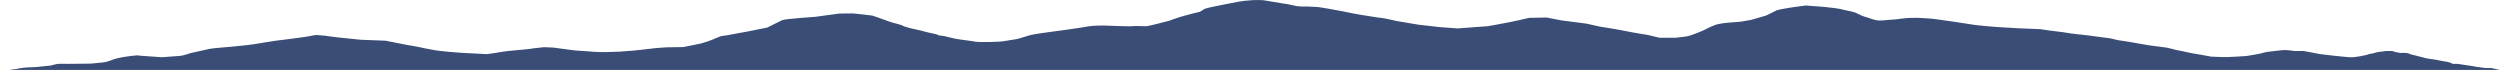 <svg xmlns="http://www.w3.org/2000/svg" id="Layer_2" data-name="Layer 2" viewBox="0 0 2204.32 61.73"><defs><style>      .cls-1 {        fill: #3a4d76;      }    </style></defs><path class="cls-1" d="M8.34,61.68h2195.98l-7.6-1.7h-5.09l-7.6-.99-6.6-1.13-10.67-1.56h-4.04s-2.53-1.41-4.58-1.7c-2.02-.28-5.07-.85-5.07-.85l-5.58-1.13-5.09-.71-4.04-.71s-.51-.28-3.56-.98c-3.05-.71-5.58-1.42-5.58-1.42l-3.56-.85s-2.02-1.13-4.07-1.27c-2.02-.14-5.07,0-5.07,0l-4.07-.71-3.05-.98h-5.58l-7.6.98-4.58,1.27s-1.51,0-3.05.56c-1.51.57-.51.28-3.56.99-3.05.71-5.07.99-7.09,1.27-2.05.28-3.56.56-5.09.42-1.51-.14-4.56-.28-4.56-.28l-12.18-1.27-10.67-1.27-6.6-1.27-7.6-1.41h-7.63l-6.09-.71s-3.05-.28-5.58,0c-2.53.28-11.16,1.27-11.16,1.27,0,0-3.05.28-5.58,1.13-2.53.85-14.23,2.68-14.23,2.68l-8.63.56s-6.09.28-8.63.42c-2.53.14-14.21-.42-14.21-.42l-9.14-1.7s-9.14-1.42-11.67-2.12c-2.56-.71-9.65-1.96-9.65-1.96,0,0-5.58-1.57-8.63-2.14s-9.65-1.13-15.23-1.98c-5.6-.85-11.7-2.12-17.79-3.11-6.09-.99-10.14-1.55-10.14-1.55l-6.6-1.55s-8.11-.99-10.67-1.41c-2.53-.43-13.18-1.7-15.72-1.98-2.56-.28,1,.42-8.65-.99-9.62-1.41-2.53-.56-13.18-1.84-10.67-1.27-11.18-1.69-13.21-1.84-2.02-.14-20.3-.85-20.3-.85l-18.79-1.13s-16.25-1.27-20.3-1.98c-4.07-.71-13.21-2.12-17.28-2.68-4.04-.56-18.27-2.54-18.27-2.54,0,0-11.16-.85-13.18-.85s-8.65-.14-14.23.71c-5.58.85-12.18,1.13-12.18,1.13,0,0-6.6.99-10.14.28-3.56-.71-7.11-2.13-7.11-2.13,0,0-5.58-1.55-6.6-2.25-1.02-.71-4.56-1.98-5.07-2.4-.51-.43-9.65-2.26-9.65-2.26,0,0-2.53-.85-7.63-1.55-5.07-.71-10.14-1.13-13.18-1.41-3.05-.28-13.21-.99-13.21-.99l-5.07.71c-5.09.71-9.14,1.13-11.67,1.7-2.56.57-8.14,1.27-9.65,2.26-1.54.98-8.63,4.24-8.63,4.24l-13.21,3.81-9.14,1.55s-8.63.71-12.18.99c-3.56.28-9.65,1.41-11.16,2.26-1.54.85-6.6,2.68-7.11,3.25-.51.56-13.21,5.93-17.25,6.5-4.07.56-9.14,1.13-9.14,1.13h-14.74l-10.14-2.41s-12.69-1.97-19.3-3.39c-6.6-1.41-22.83-3.95-22.83-3.95l-12.18-2.68-21.83-2.82-13.21-2.54-15.23.28s-6.09,1.27-8.63,1.98-14.72,2.96-14.72,2.96c0,0-11.67,2.26-13.21,2.41-1.51.14-26.39,1.97-26.39,1.97l-15.74-1.13-18.79-2.12-19.3-3.25s-11.67-2.68-13.18-2.68-14.23-2.12-18.79-2.83c-4.58-.71-16.76-3.25-16.76-3.25l-11.67-2.12-8.63-1.42-10.65-.56s-5.09.56-11.18-.85c-6.09-1.41-9.14-1.7-9.14-1.7l-17.76-2.96s-5.58-.28-10.16,0c-4.56.28-8.11.71-12.18,1.41-4.04.71-11.16,2.12-13.69,2.68s-12.69,2.4-15.23,3.39c-2.53.99-3.05,2.54-6.09,3.11-3.05.56-9.65,2.4-14.21,3.67-4.58,1.27-11.18,3.81-11.18,3.81,0,0-17.25,4.52-19.79,4.81-2.53.28-10.16-.43-12.69,0-2.53.42-25.9-.57-25.9-.57,0,0-9.62,0-13.69.85s-22.34,3.39-22.34,3.39c0,0-24.37,3.13-27.92,4.11-3.53.98-11.67,3.52-11.67,3.52,0,0-10.14,1.69-13.18,2.12-3.05.42-20.32.98-23.88.28-3.53-.71-10.65-1.41-15.72-2.26-5.09-.85-6.6-1.55-11.18-2.54-4.56-.99-4.56-.13-6.09-1.12-1.51-1-8.11-1.84-11.67-2.98-3.56-1.13-12.18-2.69-14.21-3.39-2.05-.71-3.56-.85-5.58-1.98-2.05-1.13-8.14-2.12-11.7-3.53s-14.72-5.22-14.72-5.22l-9.02-1.06-7.99-.85-12.18.11-20.93,2.86s-26.66,1.8-29.31,2.96c-2.68,1.17-13.33,6.57-13.33,6.57,0,0-16.76,3.28-18.66,3.71-1.9.42-12.94,2.2-15.23,2.8-2.29.59-6.09.48-8.75,1.76-2.68,1.27-9.53,3.81-9.53,3.81l-6.09,1.91-15.59,3.18s-12.57.11-14.11.21c-1.51.11-8.36.32-17.13,1.48-8.75,1.17-19.03,2.01-24.73,2.33-5.73.32-17.52.64-22.1.21-4.56-.42-16.74-1.17-17.88-1.27-1.15-.11-19.03-2.54-19.03-2.54l-7.99-.32s-7.63.74-8.77.95c-1.15.22-3.05.54-7.24.96-4.17.43-17.13,1.48-19.79,2.01s-14.47,2.22-14.47,2.22c0,0-19.42-.96-22.47-1.17s-17.49-1.27-23.59-2.33c-6.09-1.06-12.18-2.33-13.33-2.64-1.15-.32-11.82-2.12-11.82-2.12l-18.27-3.6-22.08-.85s-14.47-1.48-18.64-1.91c-4.19-.43-12.18-1.59-12.18-1.59l-8.38-.7s-4.58.91-7.24,1.33c-2.66.43-14.47,2.12-19.42,2.65-4.95.53-11.43,1.38-16.74,2.33-5.34.95-6.09.95-11.06,1.8-4.95.85-19.03,2.12-20.93,2.33-1.9.21-15.62,1.17-18.27,1.8-2.66.63-16.76,3.7-16.76,3.7,0,0-6.85,2.33-8.75,2.44-1.9.11-16.74,1.27-16.74,1.27,0,0-18.27-1.38-19.42-1.38s1.15-.85-8.38.32-14.47,2.65-15.98,3.39c-1.54.75-5.73,2.01-7.99,2.22-2.29.22-10.67,1.06-10.67,1.06,0,0-18.64.21-19.79.21s-8.38-.11-9.53,0c-1.15.1-6.09,1.48-6.09,1.48l-13.33,1.38-8.38.32-5.31.63-3.05.64-6.48.85.04.08Z"></path></svg>